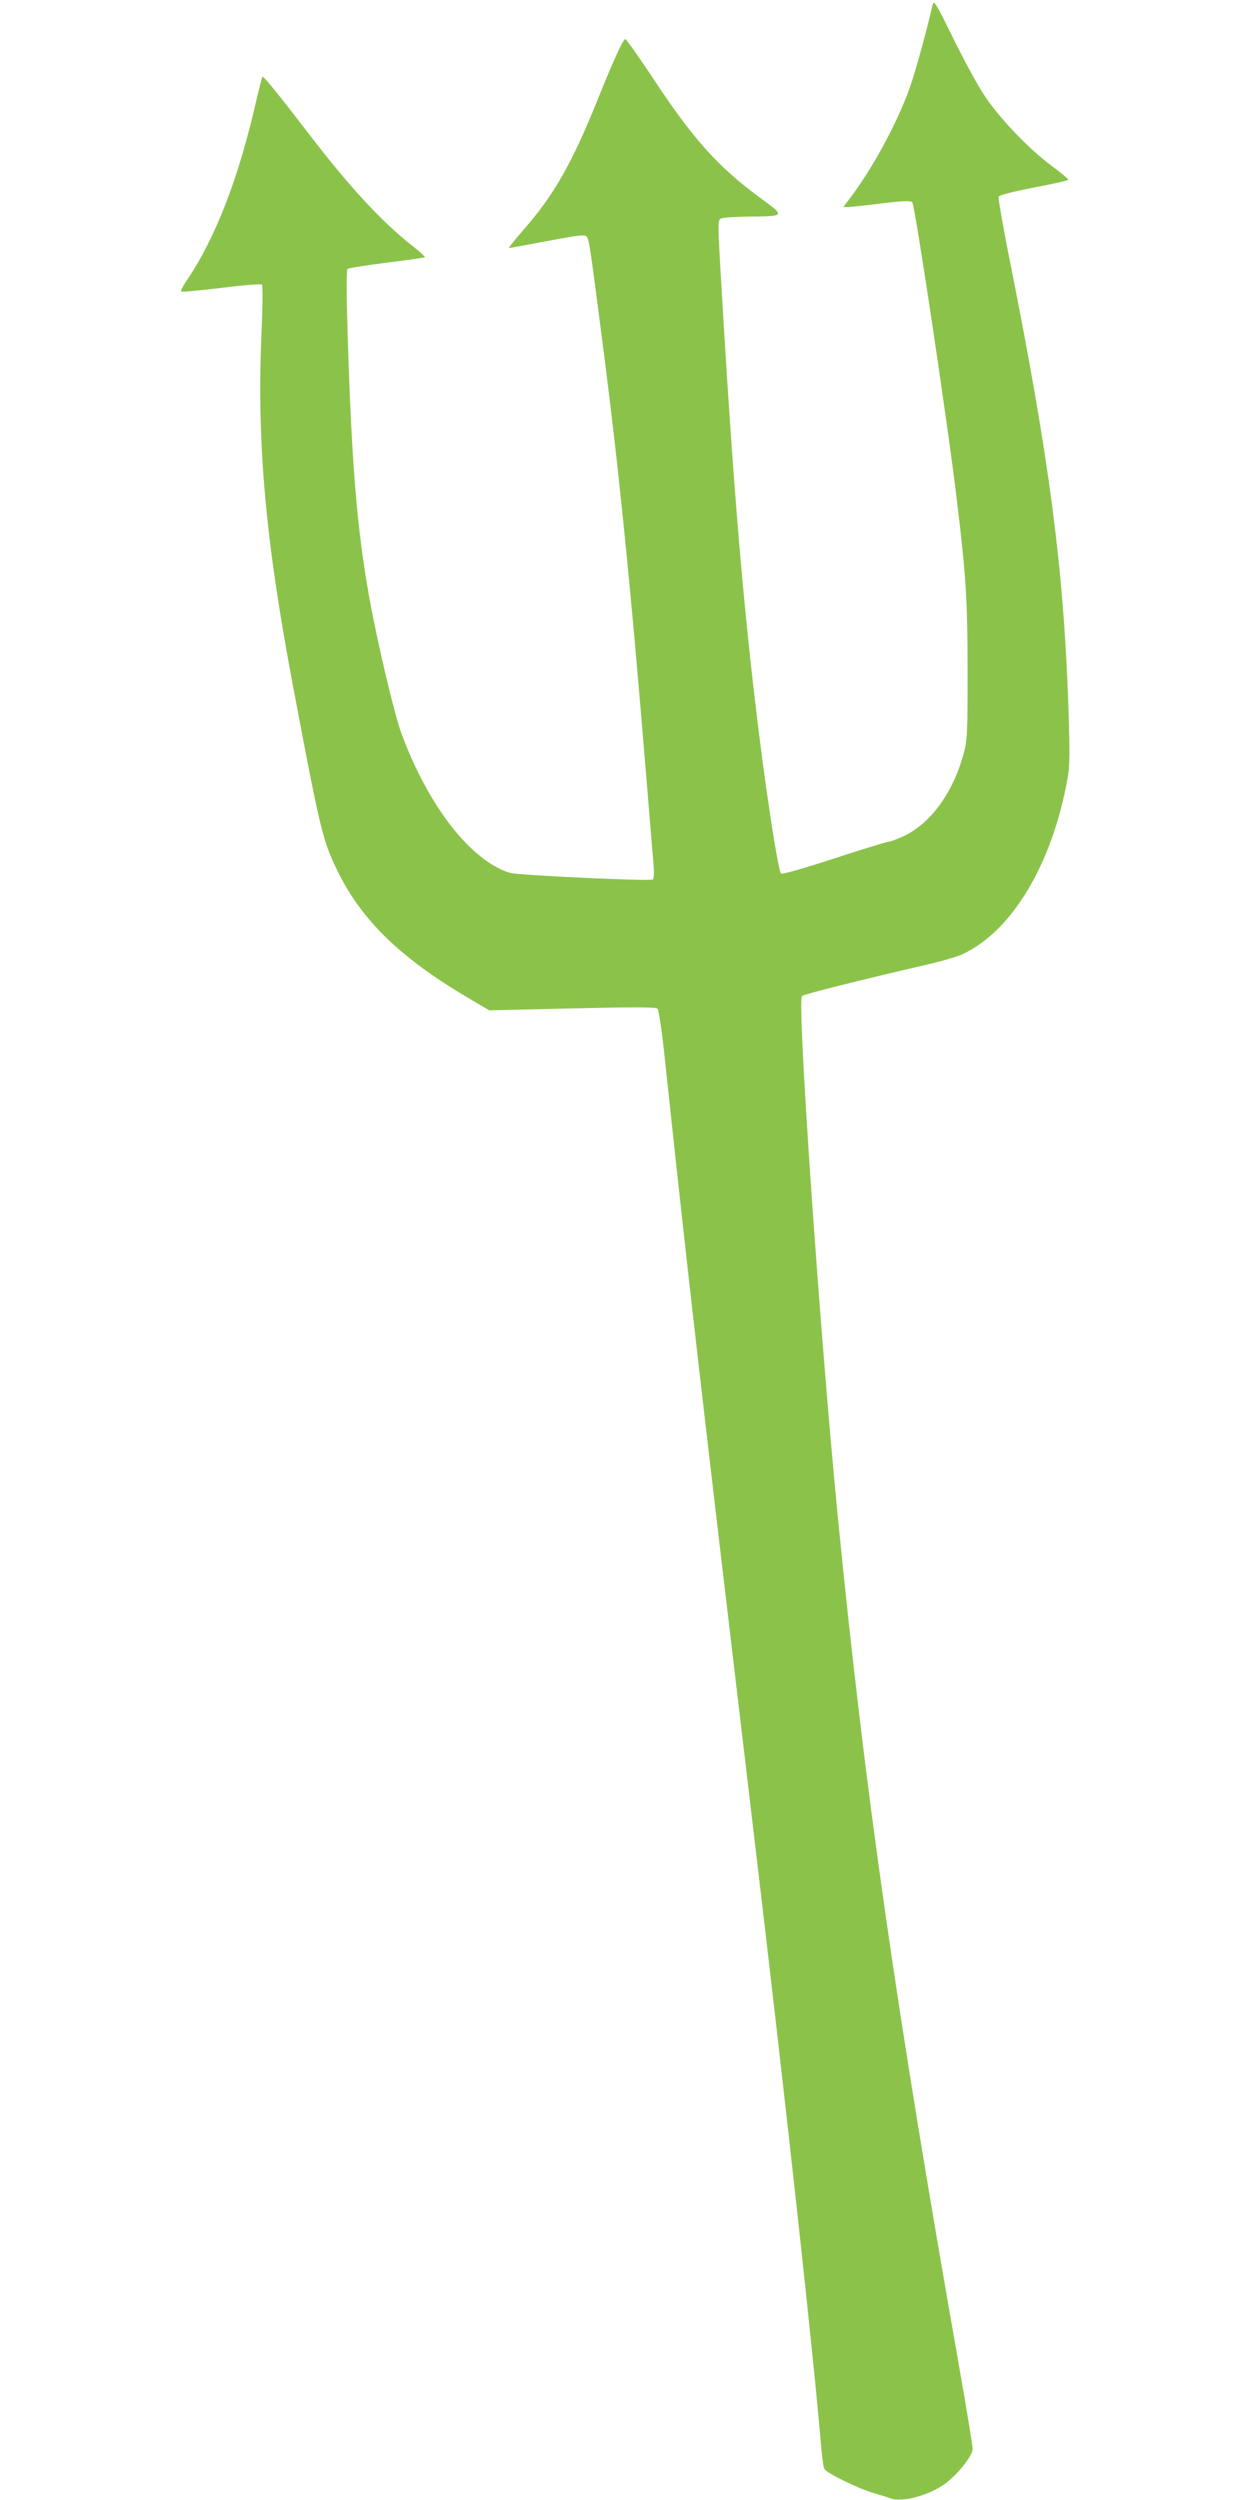 <?xml version="1.0" standalone="no"?>
<!DOCTYPE svg PUBLIC "-//W3C//DTD SVG 20010904//EN"
 "http://www.w3.org/TR/2001/REC-SVG-20010904/DTD/svg10.dtd">
<svg version="1.0" xmlns="http://www.w3.org/2000/svg"
 width="640pt" height="1280pt" viewBox="0 0 640 1280"
 preserveAspectRatio="xMidYMid meet">
<g transform="translate(0,1280) scale(0.1,-0.1)"
fill="#8bc34a" stroke="none">
<path d="M4775 12775 c-42 -177 -90 -348 -119 -430 -68 -186 -191 -412 -311
-569 l-27 -36 28 0 c16 1 93 9 172 19 110 13 145 14 153 5 14 -17 182 -1137
228 -1524 47 -387 55 -517 55 -875 0 -331 -1 -354 -22 -430 -54 -195 -167
-350 -303 -415 -35 -16 -72 -30 -81 -30 -9 0 -135 -39 -279 -86 -144 -47 -265
-82 -270 -77 -16 16 -86 476 -133 883 -64 544 -110 1094 -161 1935 -32 533
-32 525 -14 536 8 5 70 9 139 10 192 2 191 1 69 91 -224 164 -350 305 -562
627 -70 105 -131 191 -135 191 -12 0 -62 -111 -142 -310 -129 -321 -224 -490
-380 -667 -44 -51 -78 -93 -74 -93 3 0 92 16 197 36 170 32 192 34 202 21 11
-16 17 -53 80 -542 83 -641 143 -1232 225 -2235 16 -201 33 -397 36 -436 4
-41 2 -74 -3 -77 -16 -10 -694 22 -733 34 -201 64 -416 340 -554 712 -36 96
-124 468 -165 697 -63 349 -91 687 -111 1349 -6 188 -7 328 -1 334 4 4 95 19
201 32 106 13 194 26 196 28 2 2 -24 26 -58 53 -158 123 -324 301 -533 574
-159 207 -236 302 -241 297 -3 -2 -20 -71 -39 -153 -87 -375 -206 -679 -345
-884 -22 -32 -37 -61 -32 -63 4 -3 97 6 206 19 109 14 203 21 207 17 5 -5 4
-114 -2 -243 -25 -567 20 -1066 162 -1817 141 -747 151 -787 230 -948 122
-247 319 -439 659 -640 l115 -68 425 10 c304 7 428 7 436 -1 6 -6 21 -101 33
-211 129 -1210 178 -1633 466 -4060 166 -1399 299 -2613 341 -3110 4 -44 10
-87 15 -96 10 -21 178 -103 254 -124 33 -10 70 -21 83 -26 59 -23 195 13 279
73 65 47 143 144 143 180 0 15 -31 204 -69 420 -326 1851 -481 2932 -621 4348
-92 938 -210 2644 -184 2670 10 10 294 81 639 161 71 16 153 40 182 53 254
117 461 463 539 901 12 66 12 131 4 375 -25 706 -97 1256 -296 2257 -37 183
-64 338 -61 346 3 8 71 25 181 47 97 18 176 36 176 40 0 4 -39 36 -87 72 -118
88 -265 242 -342 358 -35 52 -107 185 -161 295 -90 183 -99 197 -105 170z"/>
</g>
</svg>
